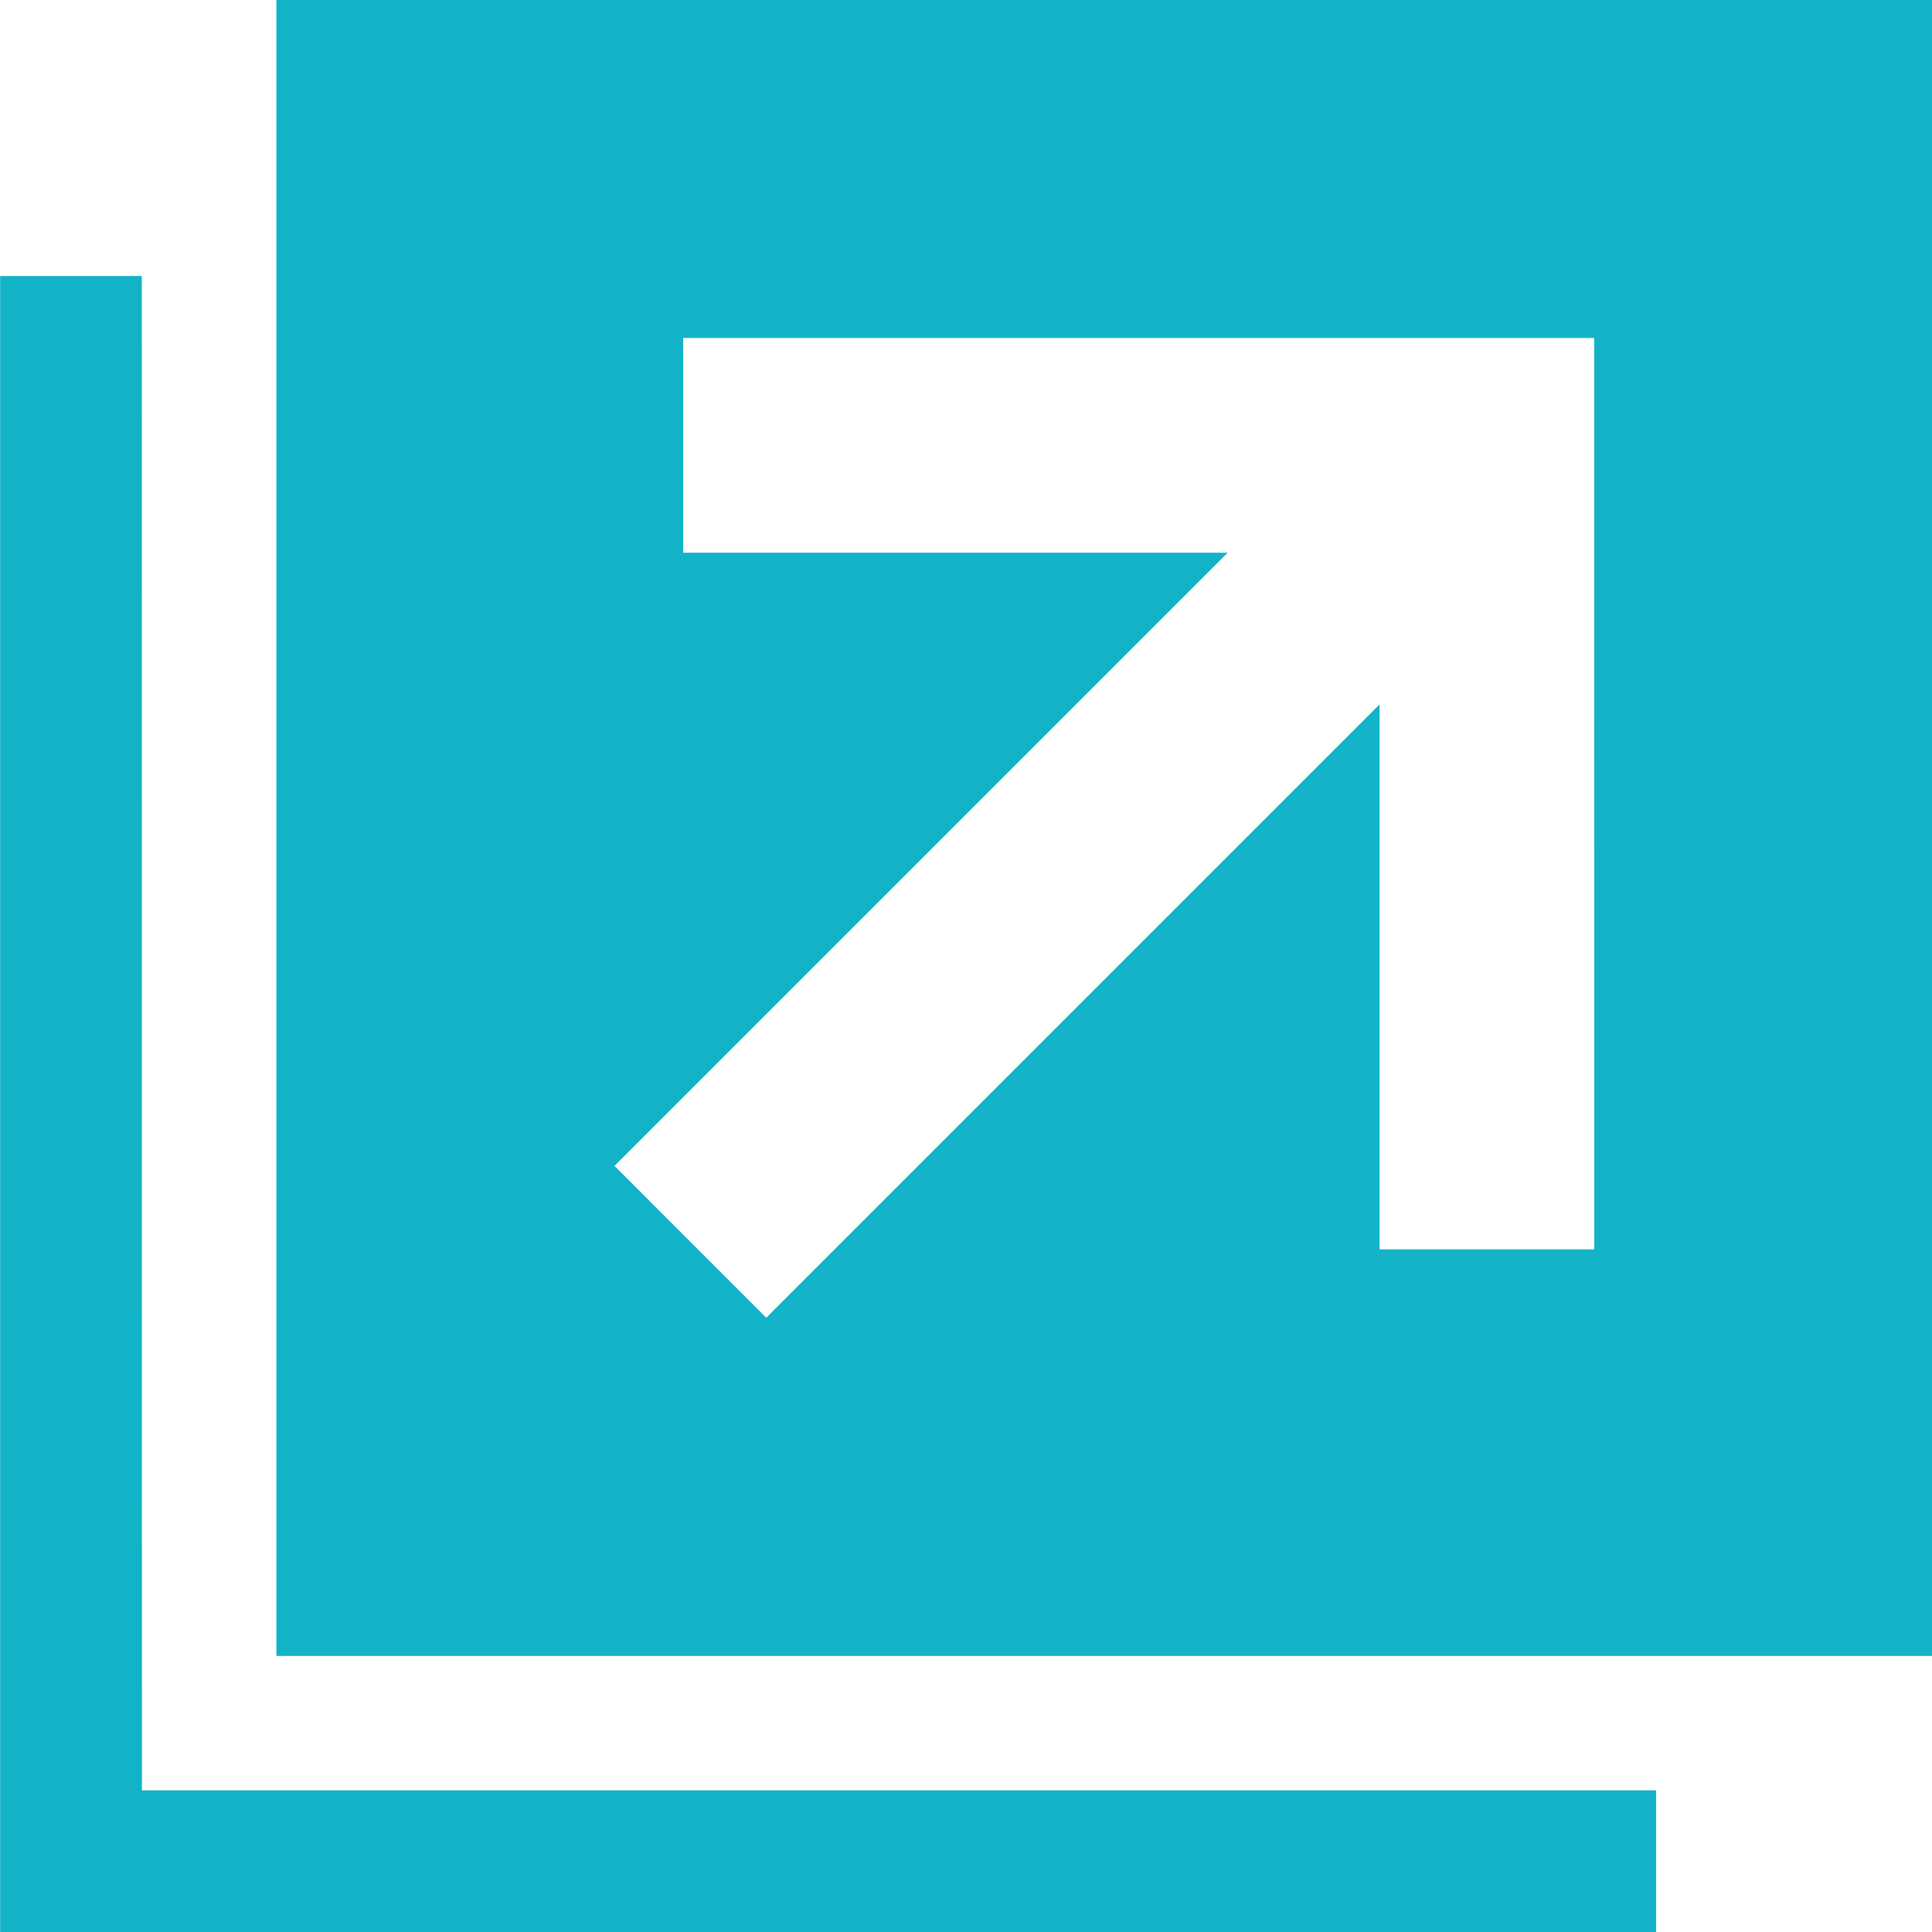 <svg xmlns="http://www.w3.org/2000/svg" width="15" height="15" viewBox="0 0 15 15">
  <g id="グループ_207" data-name="グループ 207" transform="translate(-3647.412 -142.631)">
    <path id="パス_283" data-name="パス 283" d="M3648.513,152.916h-1.1v12.857h12.857v-1.1h-11.756Z" transform="translate(0 -8.142)" fill="#12b3c7"/>
    <path id="パス_284" data-name="パス 284" d="M3657.7,142.631v12.857h12.857V142.631Zm10.232,9.7h-1.667V148.1l-4.762,4.762-1.178-1.179,4.761-4.761h-4.228v-1.667h7.073Z" transform="translate(-8.142)" fill="#12b3c7"/>
  </g>
</svg>
